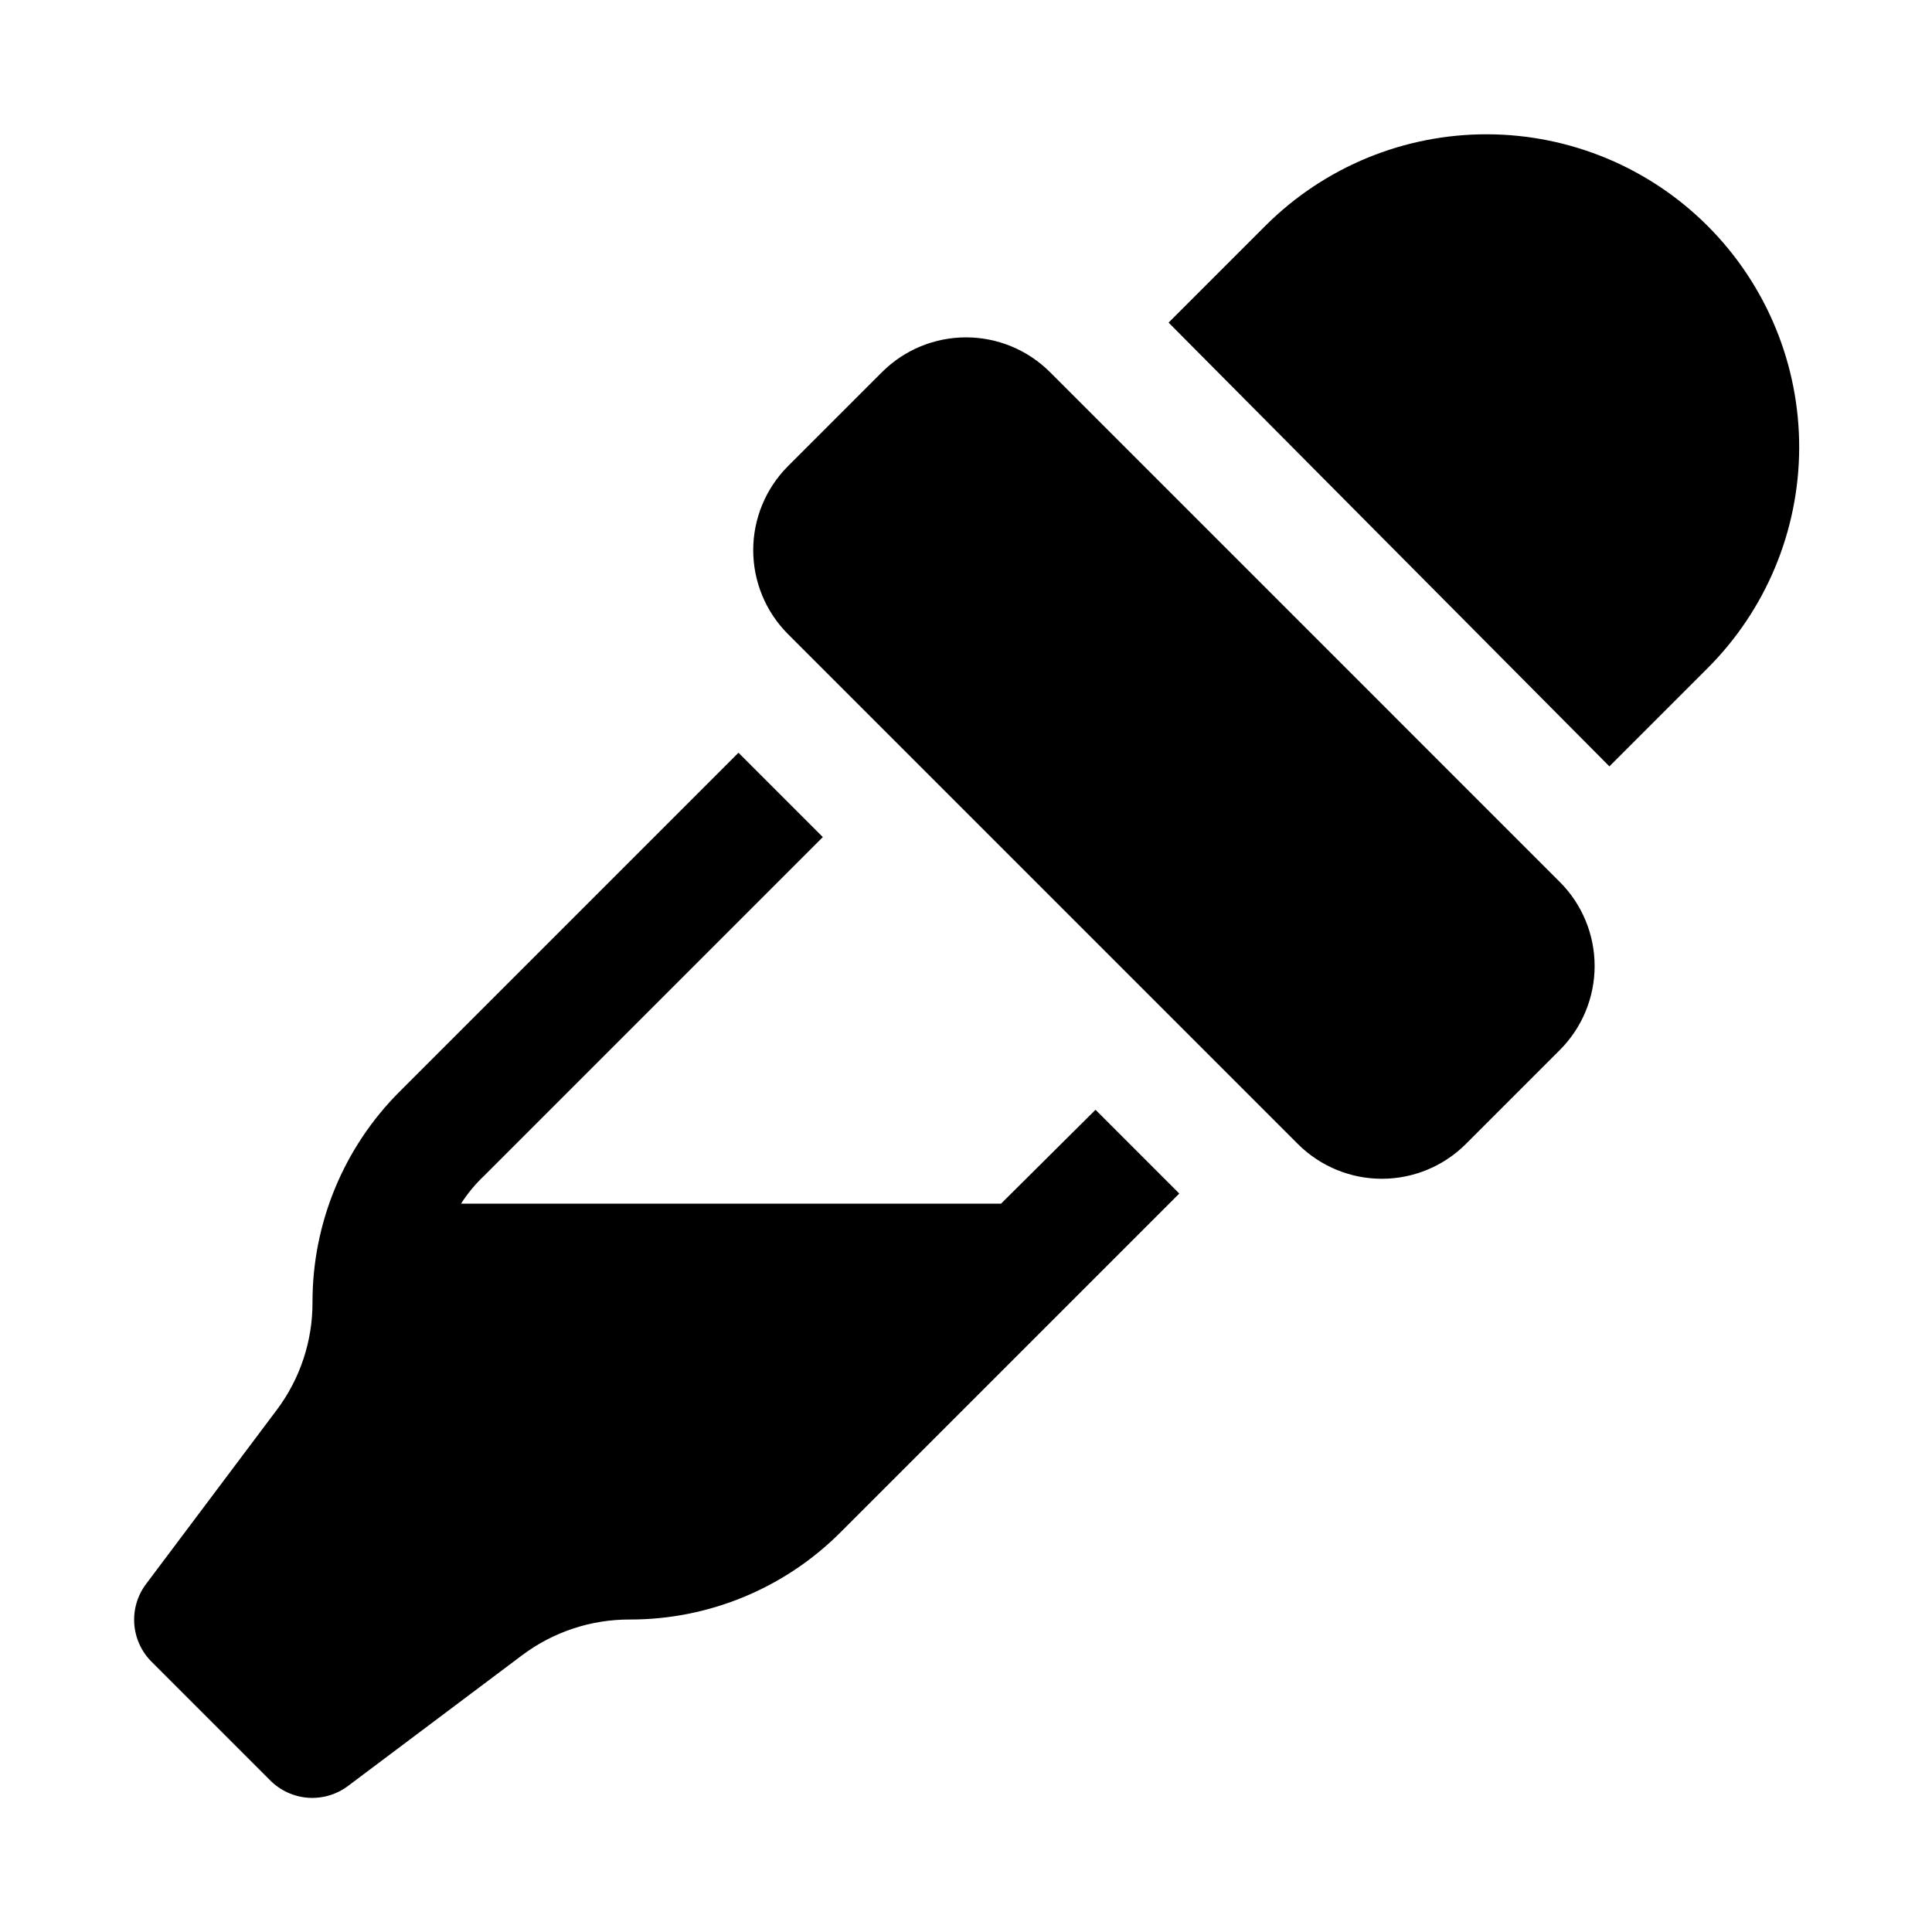 <?xml version="1.0" encoding="UTF-8"?>
<!-- Uploaded to: SVG Repo, www.svgrepo.com, Generator: SVG Repo Mixer Tools -->
<svg fill="#000000" width="800px" height="800px" version="1.1" viewBox="144 144 512 512" xmlns="http://www.w3.org/2000/svg">
 <path d="m596.33 321.28-25.82 25.82-116.82-117.61 25.82-25.82c15.594-15.492 36.703-24.156 58.688-24.082 21.98 0.074 43.035 8.879 58.523 24.473 15.492 15.598 24.156 36.707 24.082 58.691-0.074 21.98-8.879 43.031-24.473 58.523zm-174.13-78.719c-5.902-5.867-13.883-9.156-22.199-9.156-8.32 0-16.301 3.289-22.199 9.156l-25.035 25.031c-5.863 5.902-9.156 13.883-9.156 22.199 0 8.32 3.293 16.301 9.156 22.199l135.24 135.24c5.898 5.863 13.879 9.156 22.199 9.156 8.32 0 16.301-3.293 22.199-9.156l25.031-25.031c5.867-5.902 9.156-13.883 9.156-22.199 0-8.32-3.289-16.301-9.156-22.199zm-12.91 220.42h-143.11c1.734-2.711 3.797-5.195 6.137-7.402l89.742-89.742-22.355-22.355-89.742 89.742c-14.852 14.805-23.18 34.922-23.145 55.891 0.035 10.273-3.281 20.277-9.445 28.496l-34.637 46.133c-2.293 3.027-3.41 6.785-3.152 10.574 0.262 3.793 1.883 7.359 4.57 10.047l31.488 31.488c2.688 2.688 6.254 4.309 10.047 4.57 3.789 0.258 7.547-0.859 10.578-3.152l46.129-34.637c8.219-6.164 18.223-9.48 28.496-9.445 20.969 0.035 41.086-8.293 55.891-23.145l89.742-89.742-22.199-22.199z"/>
</svg>